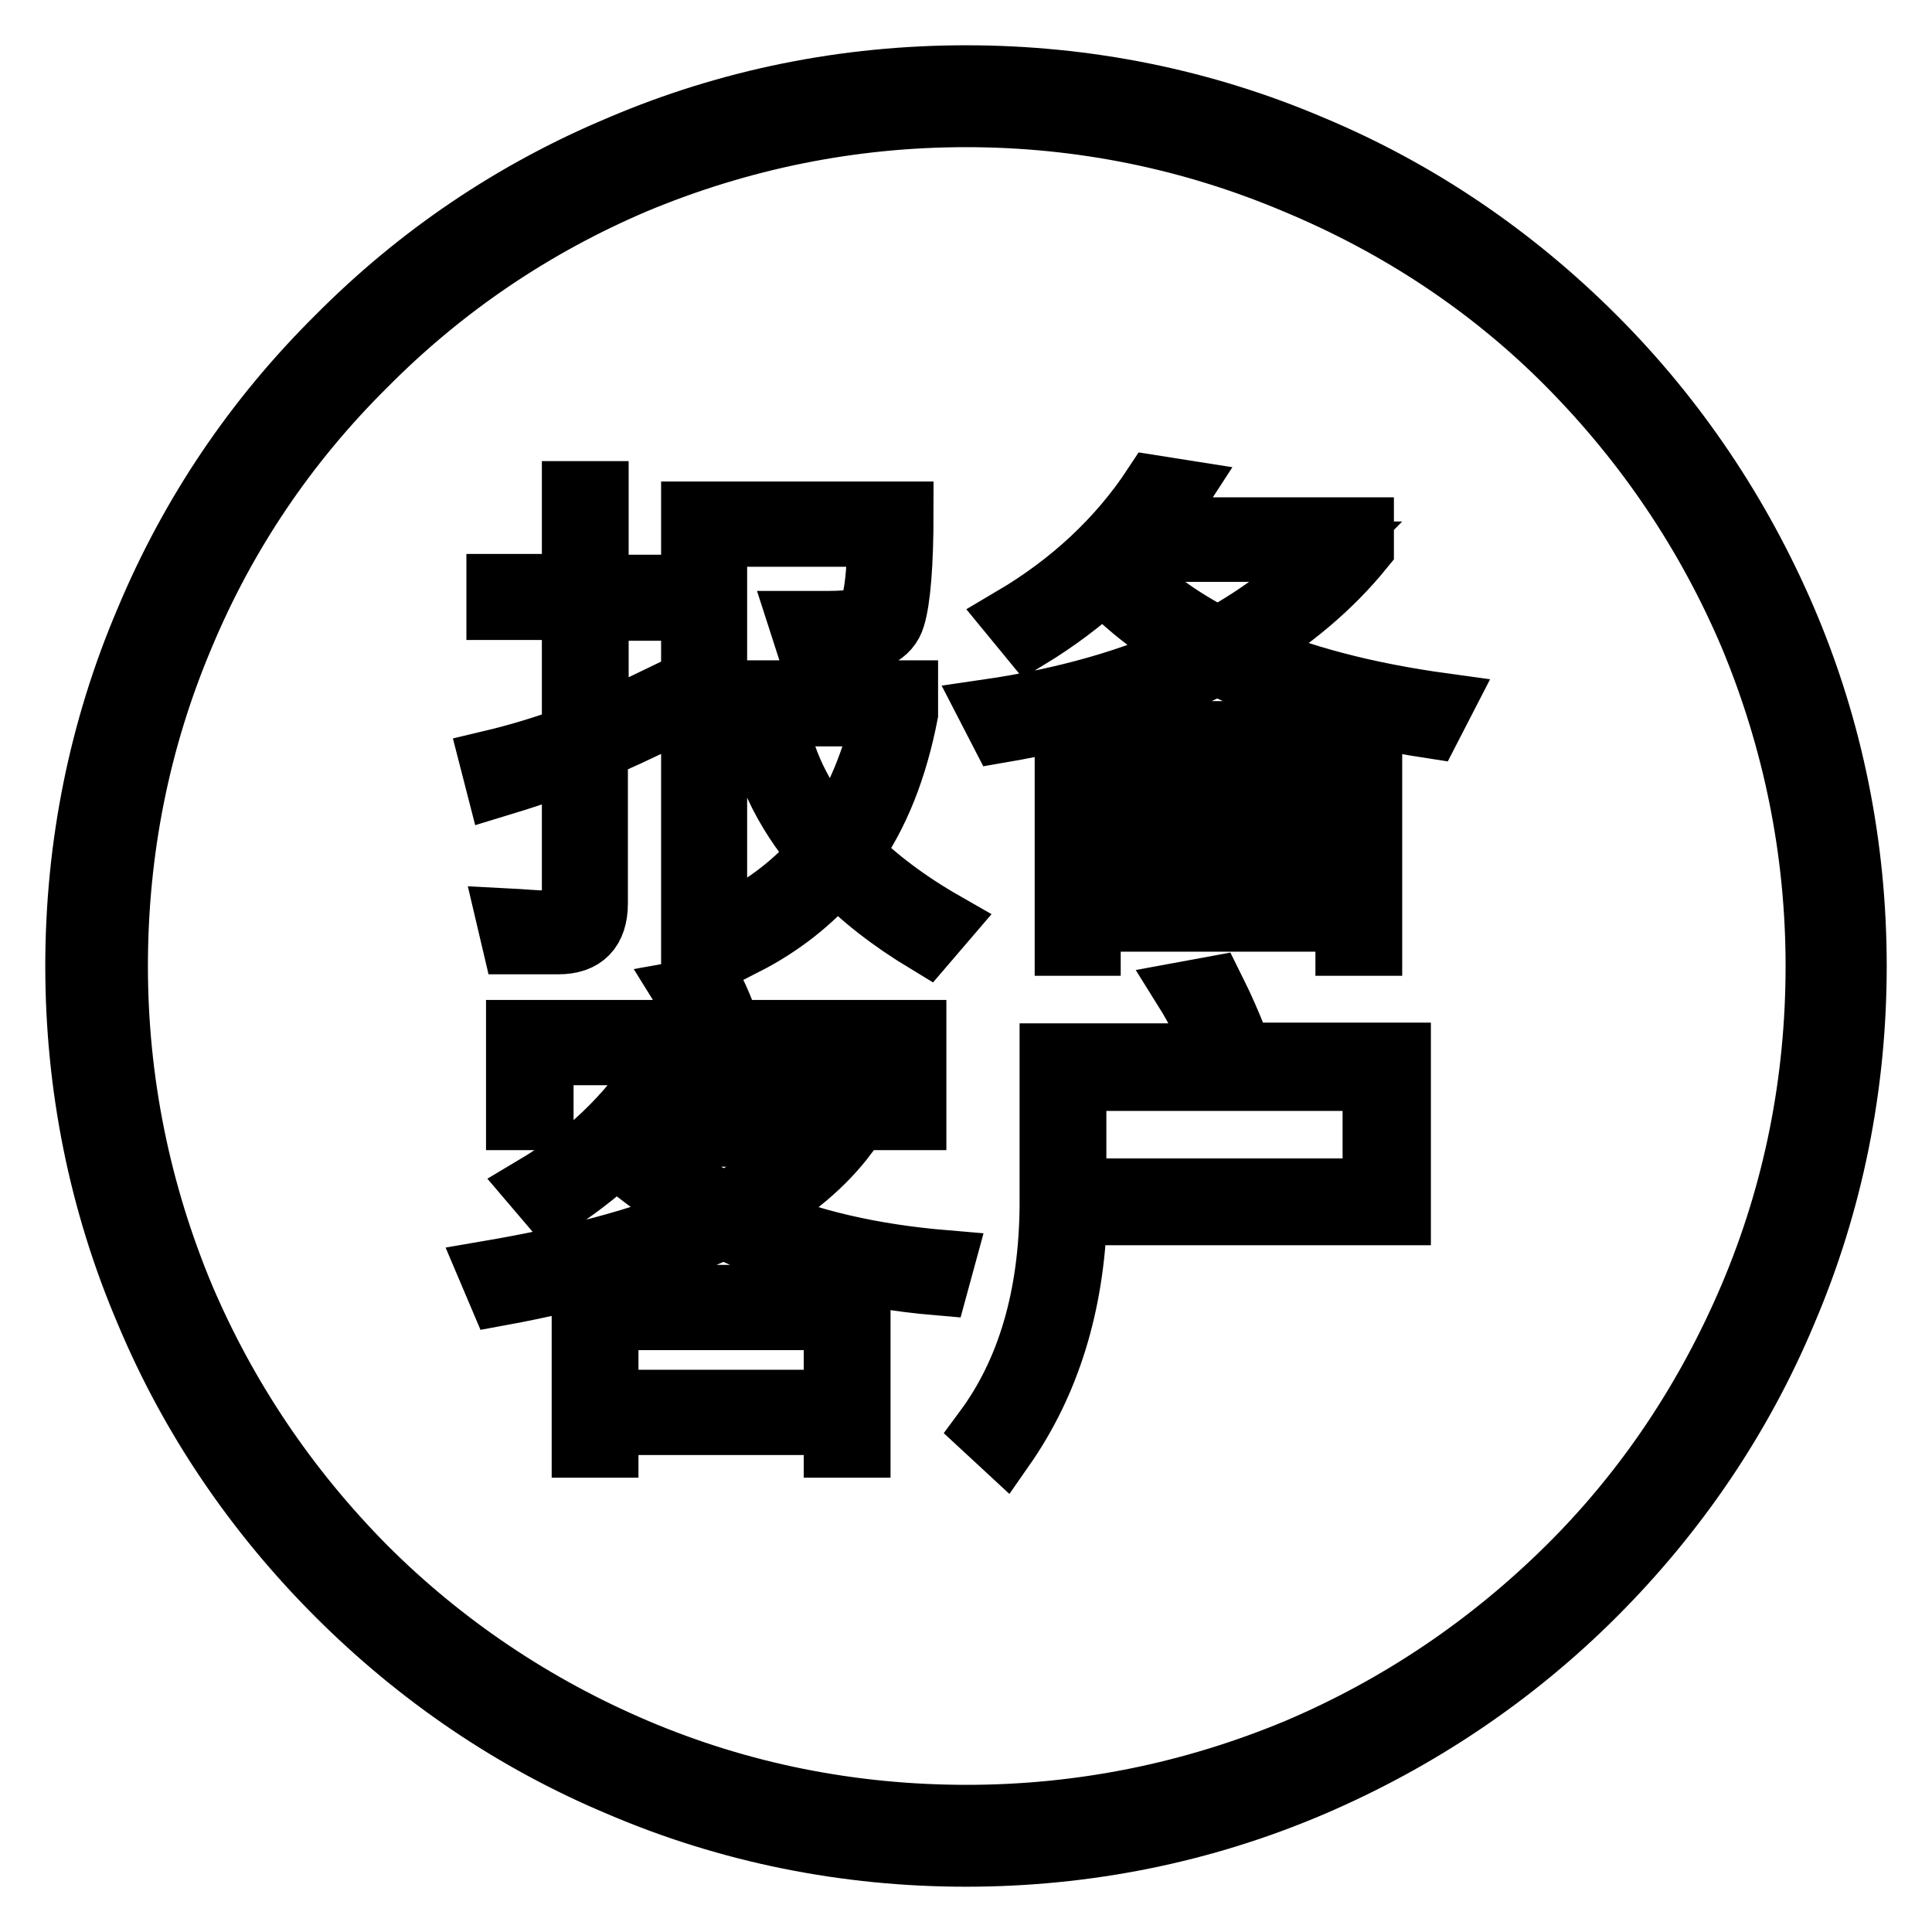 <?xml version="1.0" encoding="utf-8"?>
<!-- Svg Vector Icons : http://www.onlinewebfonts.com/icon -->
<!DOCTYPE svg PUBLIC "-//W3C//DTD SVG 1.1//EN" "http://www.w3.org/Graphics/SVG/1.1/DTD/svg11.dtd">
<svg version="1.1" xmlns="http://www.w3.org/2000/svg" xmlns:xlink="http://www.w3.org/1999/xlink" x="0px" y="0px" viewBox="0 0 256 256" enable-background="new 0 0 256 256" xml:space="preserve">
<g> <path stroke-width="8" fill-opacity="0" stroke="#000000"  d="M128,246c-15.9,0-31.4-3.1-45.9-9.3c-14.1-5.9-26.7-14.5-37.5-25.3S25.2,188,19.3,173.9 c-6.2-14.5-9.3-30-9.3-45.9c0-15.9,3.1-31.4,9.3-45.9C25.2,68,33.7,55.4,44.6,44.6C55.4,33.7,68,25.2,82.1,19.3 c14.5-6.2,30-9.3,45.9-9.3s31.4,3.1,45.9,9.3c14.1,5.9,26.7,14.5,37.5,25.3c10.8,10.8,19.3,23.5,25.3,37.5 c6.2,14.5,9.3,30,9.3,45.9c0,15.9-3.1,31.4-9.3,45.9c-5.9,14.1-14.5,26.7-25.3,37.5c-10.8,10.8-23.5,19.3-37.5,25.3 C159.4,242.9,143.9,246,128,246z M128,15.5c-15.2,0-29.9,3-43.8,8.8C70.8,30,58.8,38.1,48.5,48.5C38.1,58.8,30,70.8,24.4,84.2 c-5.9,13.9-8.8,28.6-8.8,43.8c0,15.2,3,29.9,8.8,43.8c5.7,13.4,13.8,25.4,24.1,35.8c10.3,10.3,22.4,18.4,35.8,24.1 c13.9,5.9,28.6,8.8,43.8,8.8c15.2,0,29.9-3,43.8-8.8c13.4-5.7,25.4-13.8,35.8-24.1s18.4-22.4,24.1-35.8c5.9-13.9,8.8-28.6,8.8-43.8 c0-15.2-3-29.9-8.8-43.8c-5.7-13.4-13.8-25.4-24.1-35.8S185.2,30,171.8,24.4C157.9,18.5,143.2,15.5,128,15.5z M87.3,95.6 c-2.7,1.3-5.4,2.6-8.1,3.7v20.4c0,3.6-1.8,5.4-5.2,5.4h-6.1l-0.8-3.4c2,0.1,3.8,0.3,5.6,0.3c2,0,3.1-1.1,3.1-3.1v-18 c-3.3,1.3-6.7,2.4-10,3.4l-0.9-3.5c3.8-0.9,7.4-2,10.9-3.3V80.8h-10v-3.4h10V65.1h3.5v12.4h7.9v3.4h-7.9v15.1 c2.8-1.2,5.4-2.5,8.1-3.8V95.6z M95,125.3h-3.4V67.8h28.1c0,7-0.4,11.7-1.1,14c-0.7,2.4-3.1,3.6-7.2,3.6h-4.6l-1-3.1h4 c1.6,0,2.9-0.1,3.7-0.3c0.8-0.3,1.4-0.9,1.8-1.7c0.6-1.5,0.9-4.5,1-9.2H95v20.4h25.3v3.1c-1.4,7.2-3.8,13.4-7.4,18.4 c3.3,3.3,7.4,6.4,12.3,9.2l-2.4,2.8c-4.8-2.9-8.8-6-11.9-9.3c-3.3,3.9-7.4,7.1-12.1,9.5l-1.8-3.1c4.5-2.3,8.4-5.3,11.5-9 c-4.8-5.6-7.6-11.7-8.6-18.2H95V125.3L95,125.3z M110.3,110.5c3.1-4.4,5.2-9.6,6.6-15.6h-14C103.8,100.6,106.3,105.8,110.3,110.5z  M156.6,64.9c-1.1,1.7-2.3,3.4-3.5,5h27.6v2.8c-4.3,5.3-9.6,9.7-15.9,13.5c7.4,3.3,16.3,5.6,26.5,7l-1.7,3.3 c-11.1-1.7-20.5-4.4-28.3-8.4c-8.1,4.1-17.7,7.1-28.8,9l-1.6-3.1c10.3-1.5,19.3-4.1,27-7.7c-4.5-2.6-8.4-5.6-11.7-9 c-3,2.7-6.2,5.1-9.8,7.3l-2.3-2.8c7.8-4.6,14.1-10.5,18.7-17.5L156.6,64.9z M181.7,125.3h-3.4v-3.2h-33.8v3.2h-3.4V96.9h40.7V125.3 z M159.5,108v-7.9h-15.1v7.9H159.5z M159.5,118.9V111h-15.1v7.9H159.5z M161.4,84.4c5.8-3.2,10.7-7,14.9-11.3h-25.9 c-0.7,0.7-1.3,1.3-1.8,1.9C152.1,78.7,156.3,81.8,161.4,84.4z M163,108h15.3v-7.9H163V108z M178.2,118.9V111H163v7.9H178.2z  M90.7,142.5c-1.1,1.7-2.3,3.4-3.4,4.9h25v3c-3,4-7.2,7.6-12.7,10.6c7.6,3.3,16.1,5.2,25.6,6l-0.9,3.3c-10.6-0.9-20.1-3.4-28.4-7.5 c-7.9,3.7-17.8,6.7-29.8,8.9l-1.4-3.3c11.1-1.9,20.4-4.3,27.7-7.5c-3.8-2.2-7.4-4.7-10.7-7.6c-2.7,2.4-5.5,4.6-8.7,6.6l-2.3-2.7 c6.9-4.1,12.4-9.4,16.4-15.6L90.7,142.5z M121.4,148.4h-3.6v-8.6H72v8.6h-3.6v-11.9h24.8c-0.8-1.9-1.7-3.6-2.7-5.2l3.9-0.7 c0.9,1.7,1.7,3.7,2.5,5.9h24.5V148.4L121.4,148.4z M114,191.8h-3.5v-3H80.6v3h-3.5v-20.2H114V191.8L114,191.8z M110.5,185.5v-10.6 H80.6v10.6H110.5z M108,150.6H84.4c-0.2,0.2-0.4,0.4-0.6,0.7c3.7,3.2,7.7,5.8,12.1,8C100.9,156.8,105,153.9,108,150.6z  M133.1,191.9l-2.7-2.5c5.7-7.7,8.6-17.6,8.7-29.6v-20.2H161c-1.2-3.1-2.5-5.8-4-8.2l3.8-0.7c1.3,2.6,2.6,5.5,3.8,8.8h21V161h-42.9 C142.3,173,139.1,183.3,133.1,191.9z M142.6,143.2v14.3h39.3v-14.3H142.6z"/></g>
</svg>